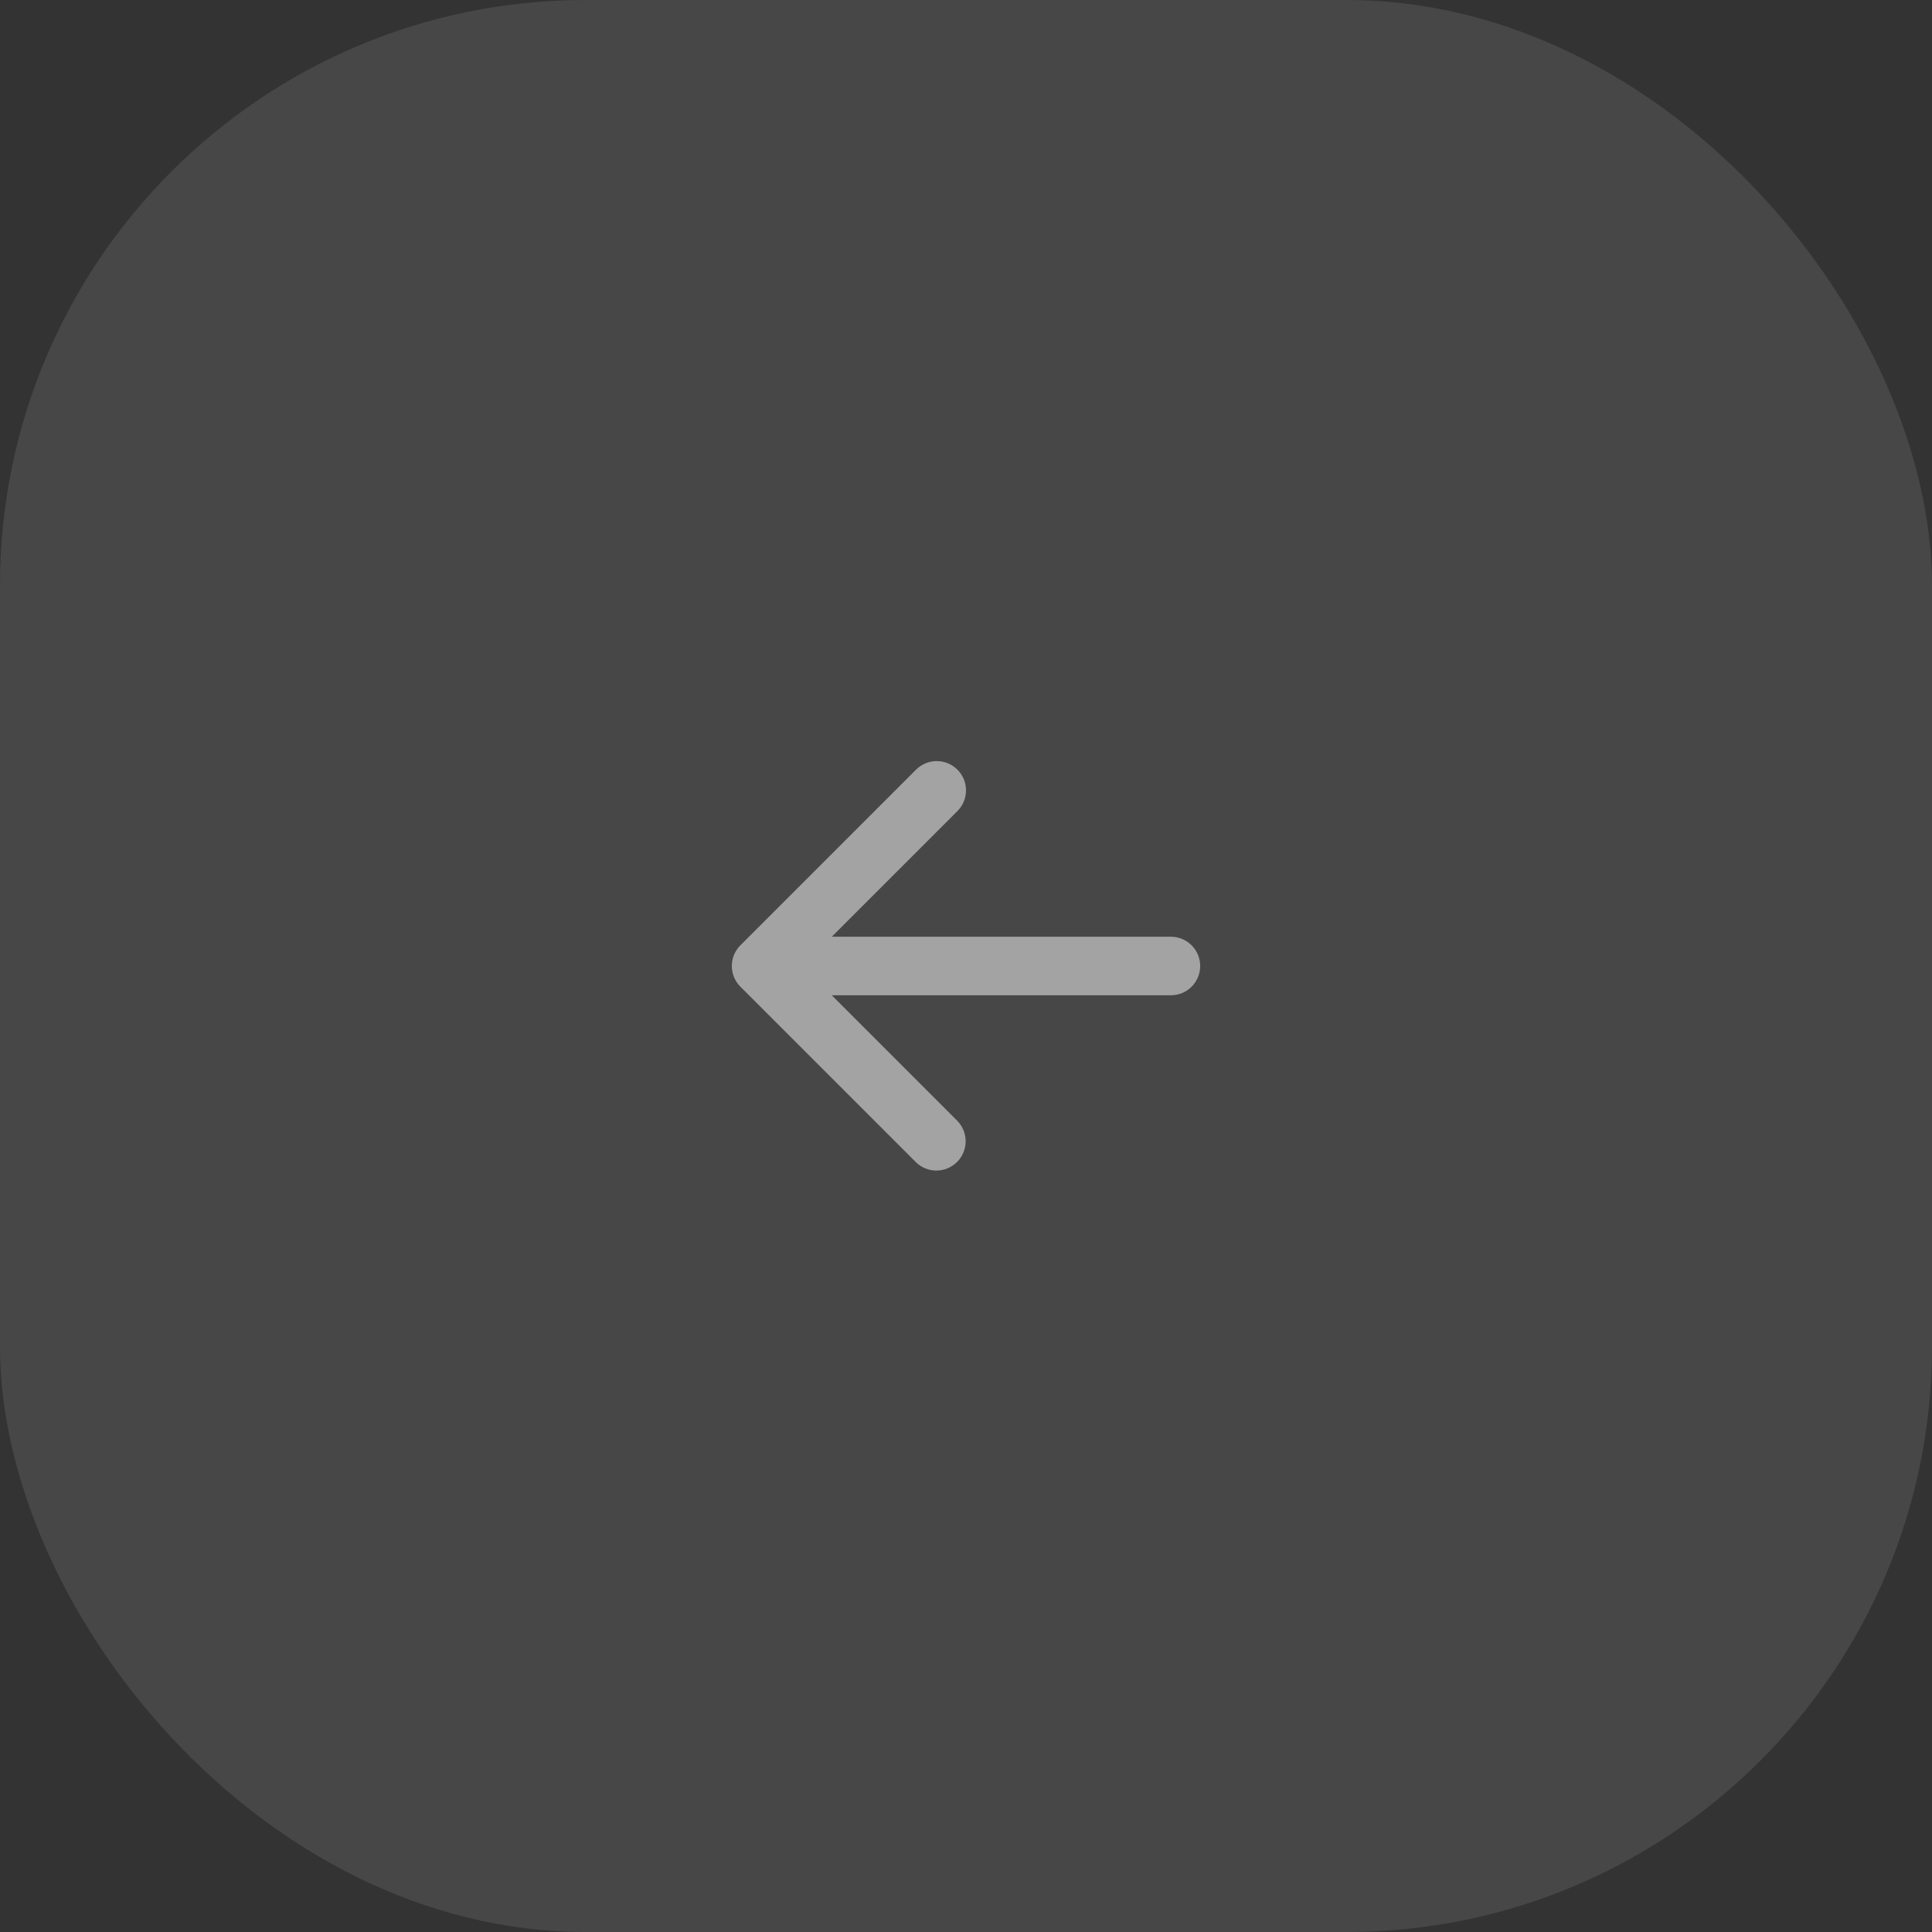 <svg width="66" height="66" viewBox="0 0 66 66" fill="none" xmlns="http://www.w3.org/2000/svg">
<rect x="0" y="0" width="66" height="66" fill="#333333" stroke="none"/>
<rect width="66" height="66" rx="20" fill="white" fill-opacity="0.1"/>
<g opacity="0.5">
<path d="M32.707 26.293C32.52 26.106 32.265 26 32 26C31.735 26 31.48 26.106 31.293 26.293L25.293 32.293C25.105 32.481 25 32.735 25 33C25 33.265 25.105 33.52 25.293 33.707L31.293 39.707C31.482 39.889 31.734 39.99 31.996 39.988C32.259 39.985 32.509 39.88 32.695 39.695C32.88 39.509 32.985 39.259 32.988 38.996C32.99 38.734 32.889 38.482 32.707 38.293L28.414 34H40C40.265 34 40.52 33.895 40.707 33.707C40.895 33.52 41 33.265 41 33C41 32.735 40.895 32.48 40.707 32.293C40.52 32.105 40.265 32 40 32H28.414L32.707 27.707C32.895 27.52 33 27.265 33 27C33 26.735 32.895 26.481 32.707 26.293Z" fill="white"/>
</g>
</svg>
